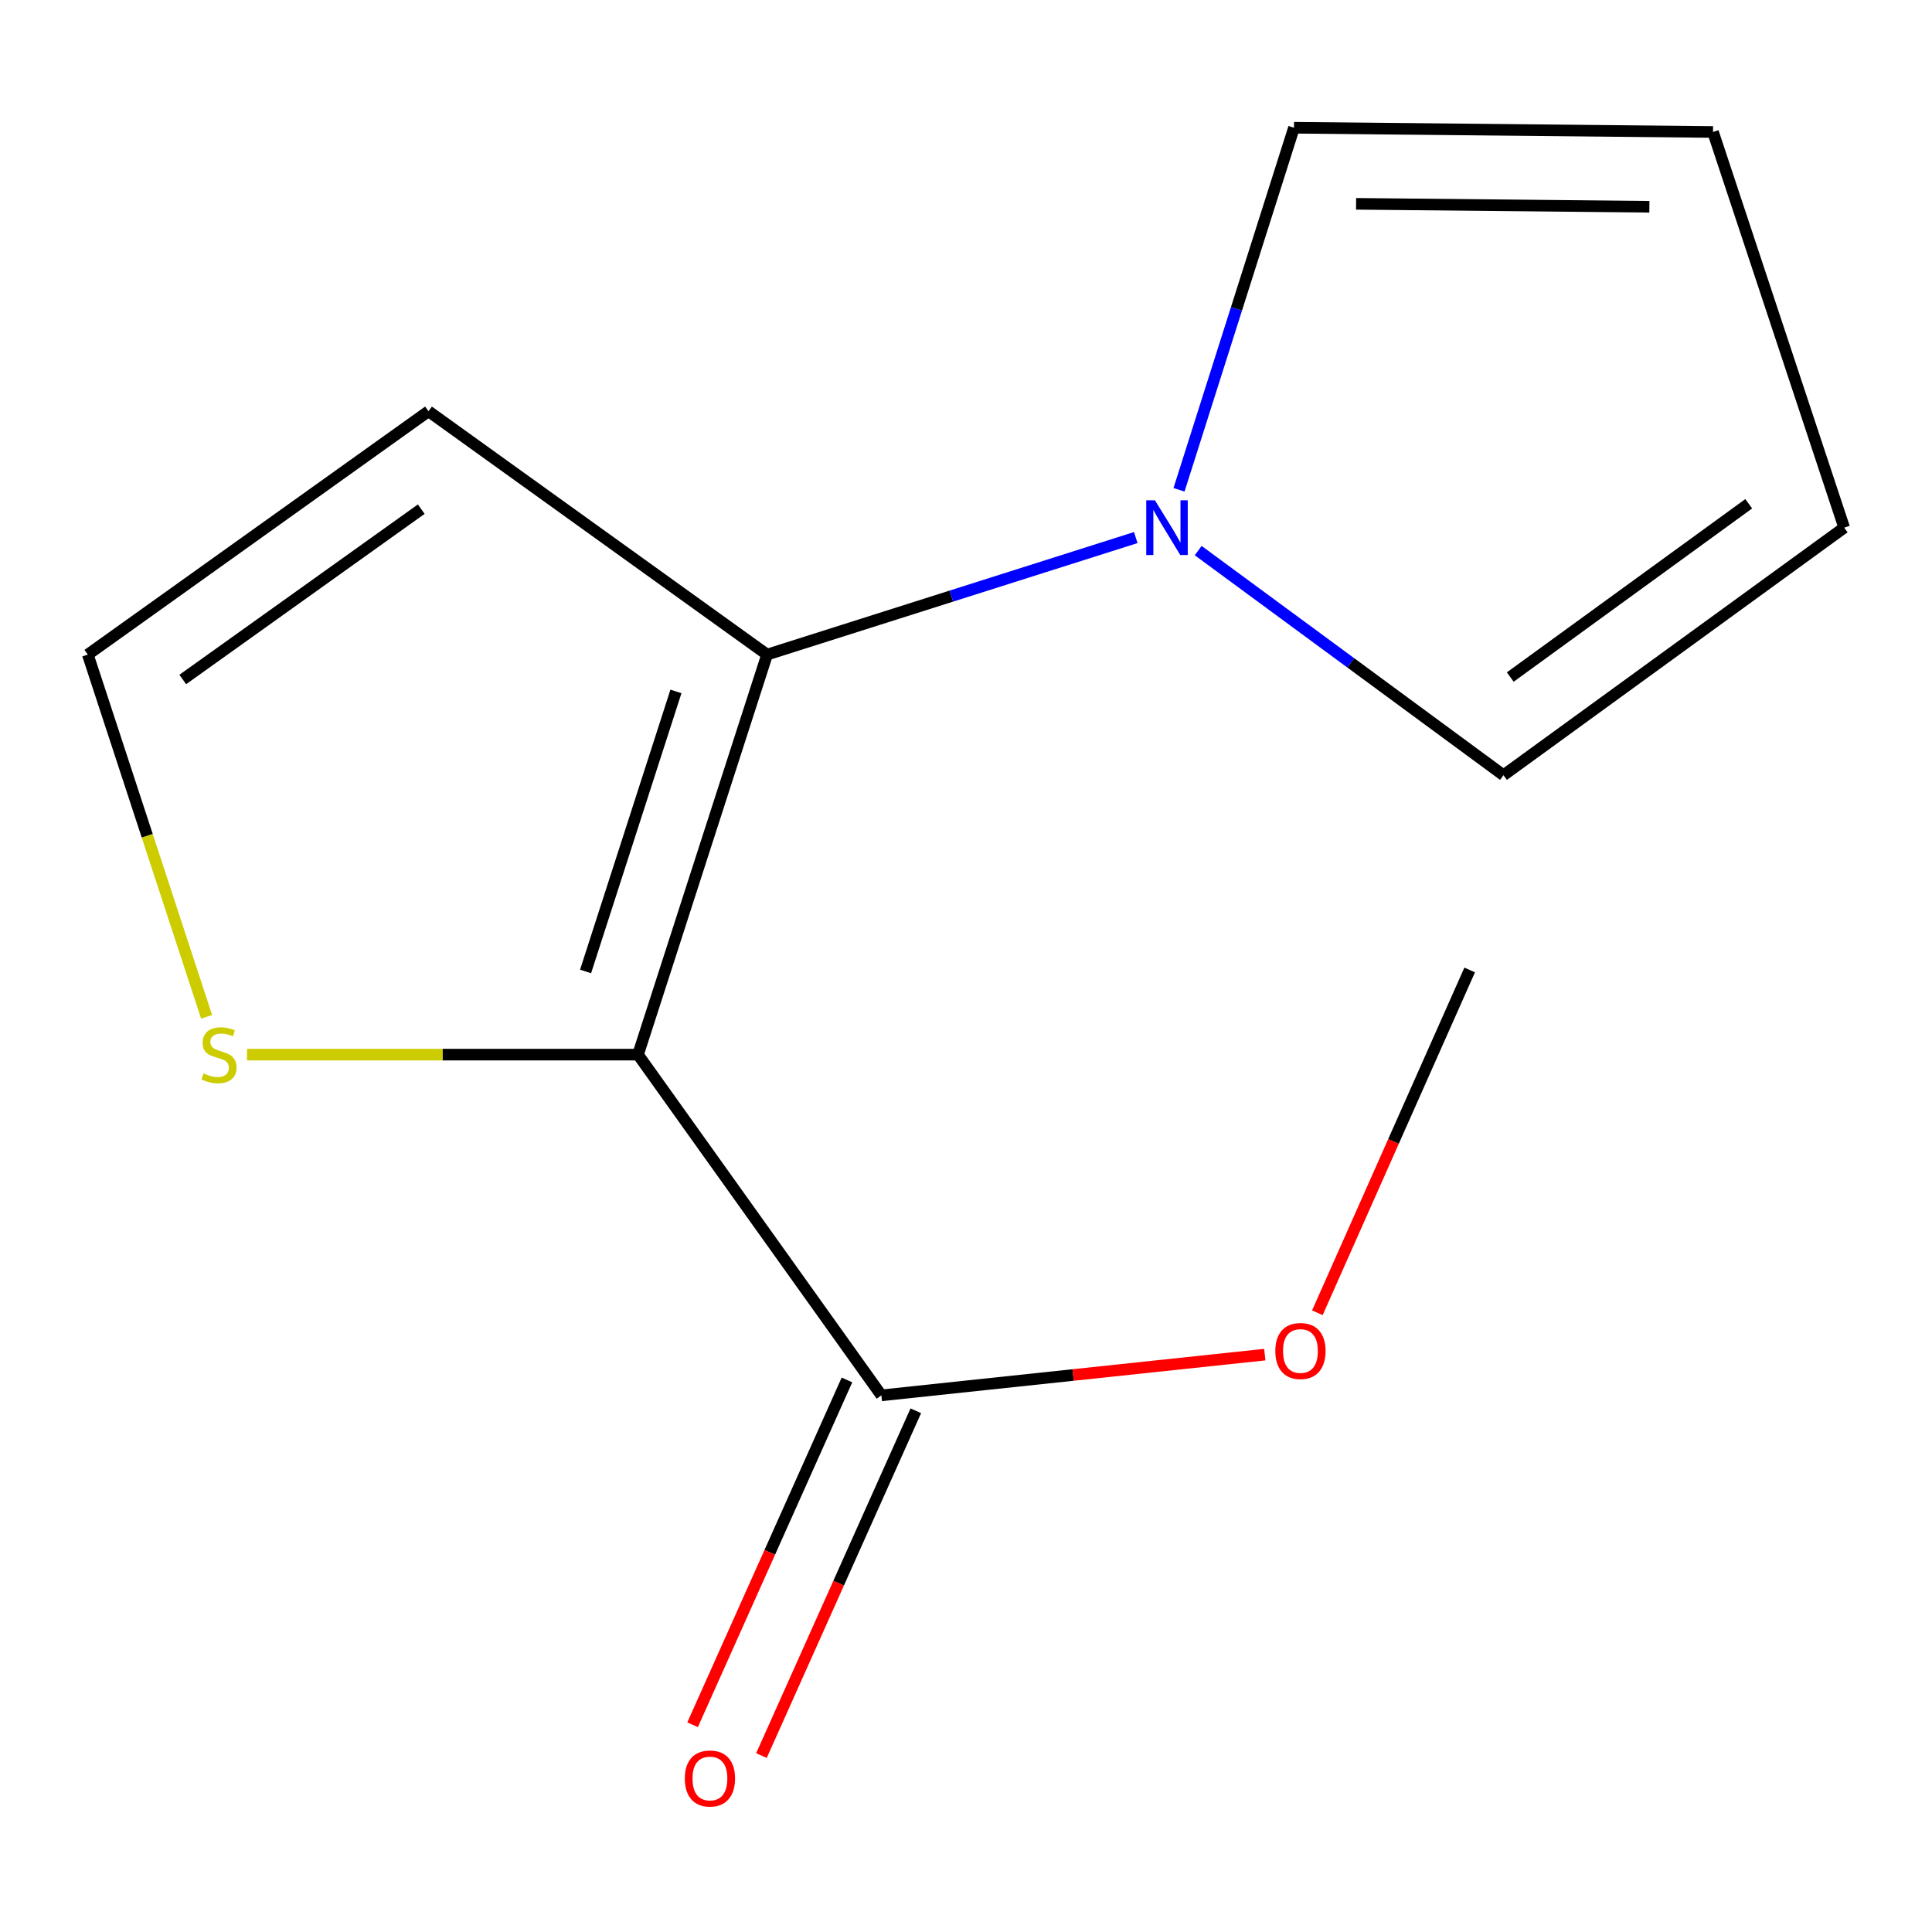 <?xml version='1.0' encoding='iso-8859-1'?>
<svg version='1.1' baseProfile='full'
              xmlns='http://www.w3.org/2000/svg'
                      xmlns:rdkit='http://www.rdkit.org/xml'
                      xmlns:xlink='http://www.w3.org/1999/xlink'
                  xml:space='preserve'
width='1000px' height='1000px' viewBox='0 0 1000 1000'>
<!-- END OF HEADER -->
<rect style='opacity:1.0;fill:#FFFFFF;stroke:none' width='1000' height='1000' x='0' y='0'> </rect>
<path class='bond-0' d='M 330.234,545.874 L 397.047,338.818' style='fill:none;fill-rule:evenodd;stroke:#000000;stroke-width:6px;stroke-linecap:butt;stroke-linejoin:miter;stroke-opacity:1' />
<path class='bond-0' d='M 303.096,502.825 L 349.865,357.886' style='fill:none;fill-rule:evenodd;stroke:#000000;stroke-width:6px;stroke-linecap:butt;stroke-linejoin:miter;stroke-opacity:1' />
<path class='bond-2' d='M 330.234,545.874 L 456.203,722.234' style='fill:none;fill-rule:evenodd;stroke:#000000;stroke-width:6px;stroke-linecap:butt;stroke-linejoin:miter;stroke-opacity:1' />
<path class='bond-3' d='M 330.234,545.874 L 229.044,545.874' style='fill:none;fill-rule:evenodd;stroke:#000000;stroke-width:6px;stroke-linecap:butt;stroke-linejoin:miter;stroke-opacity:1' />
<path class='bond-3' d='M 229.044,545.874 L 127.854,545.874' style='fill:none;fill-rule:evenodd;stroke:#CCCC00;stroke-width:6px;stroke-linecap:butt;stroke-linejoin:miter;stroke-opacity:1' />
<path class='bond-1' d='M 397.047,338.818 L 492.458,308.531' style='fill:none;fill-rule:evenodd;stroke:#000000;stroke-width:6px;stroke-linecap:butt;stroke-linejoin:miter;stroke-opacity:1' />
<path class='bond-1' d='M 492.458,308.531 L 587.868,278.244' style='fill:none;fill-rule:evenodd;stroke:#0000FF;stroke-width:6px;stroke-linecap:butt;stroke-linejoin:miter;stroke-opacity:1' />
<path class='bond-4' d='M 397.047,338.818 L 221.793,212.871' style='fill:none;fill-rule:evenodd;stroke:#000000;stroke-width:6px;stroke-linecap:butt;stroke-linejoin:miter;stroke-opacity:1' />
<path class='bond-6' d='M 620.183,284.99 L 699.195,343.12' style='fill:none;fill-rule:evenodd;stroke:#0000FF;stroke-width:6px;stroke-linecap:butt;stroke-linejoin:miter;stroke-opacity:1' />
<path class='bond-6' d='M 699.195,343.12 L 778.207,401.249' style='fill:none;fill-rule:evenodd;stroke:#000000;stroke-width:6px;stroke-linecap:butt;stroke-linejoin:miter;stroke-opacity:1' />
<path class='bond-7' d='M 610.258,253.522 L 640.012,159.822' style='fill:none;fill-rule:evenodd;stroke:#0000FF;stroke-width:6px;stroke-linecap:butt;stroke-linejoin:miter;stroke-opacity:1' />
<path class='bond-7' d='M 640.012,159.822 L 669.766,66.121' style='fill:none;fill-rule:evenodd;stroke:#000000;stroke-width:6px;stroke-linecap:butt;stroke-linejoin:miter;stroke-opacity:1' />
<path class='bond-8' d='M 438.384,714.257 L 398.432,803.495' style='fill:none;fill-rule:evenodd;stroke:#000000;stroke-width:6px;stroke-linecap:butt;stroke-linejoin:miter;stroke-opacity:1' />
<path class='bond-8' d='M 398.432,803.495 L 358.481,892.733' style='fill:none;fill-rule:evenodd;stroke:#FF0000;stroke-width:6px;stroke-linecap:butt;stroke-linejoin:miter;stroke-opacity:1' />
<path class='bond-8' d='M 474.022,730.211 L 434.071,819.45' style='fill:none;fill-rule:evenodd;stroke:#000000;stroke-width:6px;stroke-linecap:butt;stroke-linejoin:miter;stroke-opacity:1' />
<path class='bond-8' d='M 434.071,819.45 L 394.119,908.688' style='fill:none;fill-rule:evenodd;stroke:#FF0000;stroke-width:6px;stroke-linecap:butt;stroke-linejoin:miter;stroke-opacity:1' />
<path class='bond-11' d='M 456.203,722.234 L 555.428,711.695' style='fill:none;fill-rule:evenodd;stroke:#000000;stroke-width:6px;stroke-linecap:butt;stroke-linejoin:miter;stroke-opacity:1' />
<path class='bond-11' d='M 555.428,711.695 L 654.653,701.156' style='fill:none;fill-rule:evenodd;stroke:#FF0000;stroke-width:6px;stroke-linecap:butt;stroke-linejoin:miter;stroke-opacity:1' />
<path class='bond-5' d='M 106.936,526.306 L 76.195,432.562' style='fill:none;fill-rule:evenodd;stroke:#CCCC00;stroke-width:6px;stroke-linecap:butt;stroke-linejoin:miter;stroke-opacity:1' />
<path class='bond-5' d='M 76.195,432.562 L 45.455,338.818' style='fill:none;fill-rule:evenodd;stroke:#000000;stroke-width:6px;stroke-linecap:butt;stroke-linejoin:miter;stroke-opacity:1' />
<path class='bond-13' d='M 221.793,212.871 L 45.455,338.818' style='fill:none;fill-rule:evenodd;stroke:#000000;stroke-width:6px;stroke-linecap:butt;stroke-linejoin:miter;stroke-opacity:1' />
<path class='bond-13' d='M 218.037,263.538 L 94.6,351.701' style='fill:none;fill-rule:evenodd;stroke:#000000;stroke-width:6px;stroke-linecap:butt;stroke-linejoin:miter;stroke-opacity:1' />
<path class='bond-9' d='M 778.207,401.249 L 954.545,273.112' style='fill:none;fill-rule:evenodd;stroke:#000000;stroke-width:6px;stroke-linecap:butt;stroke-linejoin:miter;stroke-opacity:1' />
<path class='bond-9' d='M 781.704,350.441 L 905.141,260.745' style='fill:none;fill-rule:evenodd;stroke:#000000;stroke-width:6px;stroke-linecap:butt;stroke-linejoin:miter;stroke-opacity:1' />
<path class='bond-10' d='M 669.766,66.121 L 886.648,68.312' style='fill:none;fill-rule:evenodd;stroke:#000000;stroke-width:6px;stroke-linecap:butt;stroke-linejoin:miter;stroke-opacity:1' />
<path class='bond-10' d='M 701.904,105.495 L 853.721,107.028' style='fill:none;fill-rule:evenodd;stroke:#000000;stroke-width:6px;stroke-linecap:butt;stroke-linejoin:miter;stroke-opacity:1' />
<path class='bond-14' d='M 954.545,273.112 L 886.648,68.312' style='fill:none;fill-rule:evenodd;stroke:#000000;stroke-width:6px;stroke-linecap:butt;stroke-linejoin:miter;stroke-opacity:1' />
<path class='bond-12' d='M 681.865,679.483 L 721.283,590.769' style='fill:none;fill-rule:evenodd;stroke:#FF0000;stroke-width:6px;stroke-linecap:butt;stroke-linejoin:miter;stroke-opacity:1' />
<path class='bond-12' d='M 721.283,590.769 L 760.701,502.055' style='fill:none;fill-rule:evenodd;stroke:#000000;stroke-width:6px;stroke-linecap:butt;stroke-linejoin:miter;stroke-opacity:1' />
<path  class='atom-2' d='M 597.777 258.952
L 607.057 273.952
Q 607.977 275.432, 609.457 278.112
Q 610.937 280.792, 611.017 280.952
L 611.017 258.952
L 614.777 258.952
L 614.777 287.272
L 610.897 287.272
L 600.937 270.872
Q 599.777 268.952, 598.537 266.752
Q 597.337 264.552, 596.977 263.872
L 596.977 287.272
L 593.297 287.272
L 593.297 258.952
L 597.777 258.952
' fill='#0000FF'/>
<path  class='atom-4' d='M 105.352 555.594
Q 105.672 555.714, 106.992 556.274
Q 108.312 556.834, 109.752 557.194
Q 111.232 557.514, 112.672 557.514
Q 115.352 557.514, 116.912 556.234
Q 118.472 554.914, 118.472 552.634
Q 118.472 551.074, 117.672 550.114
Q 116.912 549.154, 115.712 548.634
Q 114.512 548.114, 112.512 547.514
Q 109.992 546.754, 108.472 546.034
Q 106.992 545.314, 105.912 543.794
Q 104.872 542.274, 104.872 539.714
Q 104.872 536.154, 107.272 533.954
Q 109.712 531.754, 114.512 531.754
Q 117.792 531.754, 121.512 533.314
L 120.592 536.394
Q 117.192 534.994, 114.632 534.994
Q 111.872 534.994, 110.352 536.154
Q 108.832 537.274, 108.872 539.234
Q 108.872 540.754, 109.632 541.674
Q 110.432 542.594, 111.552 543.114
Q 112.712 543.634, 114.632 544.234
Q 117.192 545.034, 118.712 545.834
Q 120.232 546.634, 121.312 548.274
Q 122.432 549.874, 122.432 552.634
Q 122.432 556.554, 119.792 558.674
Q 117.192 560.754, 112.832 560.754
Q 110.312 560.754, 108.392 560.194
Q 106.512 559.674, 104.272 558.754
L 105.352 555.594
' fill='#CCCC00'/>
<path  class='atom-9' d='M 354.459 920.54
Q 354.459 913.74, 357.819 909.94
Q 361.179 906.14, 367.459 906.14
Q 373.739 906.14, 377.099 909.94
Q 380.459 913.74, 380.459 920.54
Q 380.459 927.42, 377.059 931.34
Q 373.659 935.22, 367.459 935.22
Q 361.219 935.22, 357.819 931.34
Q 354.459 927.46, 354.459 920.54
M 367.459 932.02
Q 371.779 932.02, 374.099 929.14
Q 376.459 926.22, 376.459 920.54
Q 376.459 914.98, 374.099 912.18
Q 371.779 909.34, 367.459 909.34
Q 363.139 909.34, 360.779 912.14
Q 358.459 914.94, 358.459 920.54
Q 358.459 926.26, 360.779 929.14
Q 363.139 932.02, 367.459 932.02
' fill='#FF0000'/>
<path  class='atom-12' d='M 660.106 699.276
Q 660.106 692.476, 663.466 688.676
Q 666.826 684.876, 673.106 684.876
Q 679.386 684.876, 682.746 688.676
Q 686.106 692.476, 686.106 699.276
Q 686.106 706.156, 682.706 710.076
Q 679.306 713.956, 673.106 713.956
Q 666.866 713.956, 663.466 710.076
Q 660.106 706.196, 660.106 699.276
M 673.106 710.756
Q 677.426 710.756, 679.746 707.876
Q 682.106 704.956, 682.106 699.276
Q 682.106 693.716, 679.746 690.916
Q 677.426 688.076, 673.106 688.076
Q 668.786 688.076, 666.426 690.876
Q 664.106 693.676, 664.106 699.276
Q 664.106 704.996, 666.426 707.876
Q 668.786 710.756, 673.106 710.756
' fill='#FF0000'/>
</svg>
